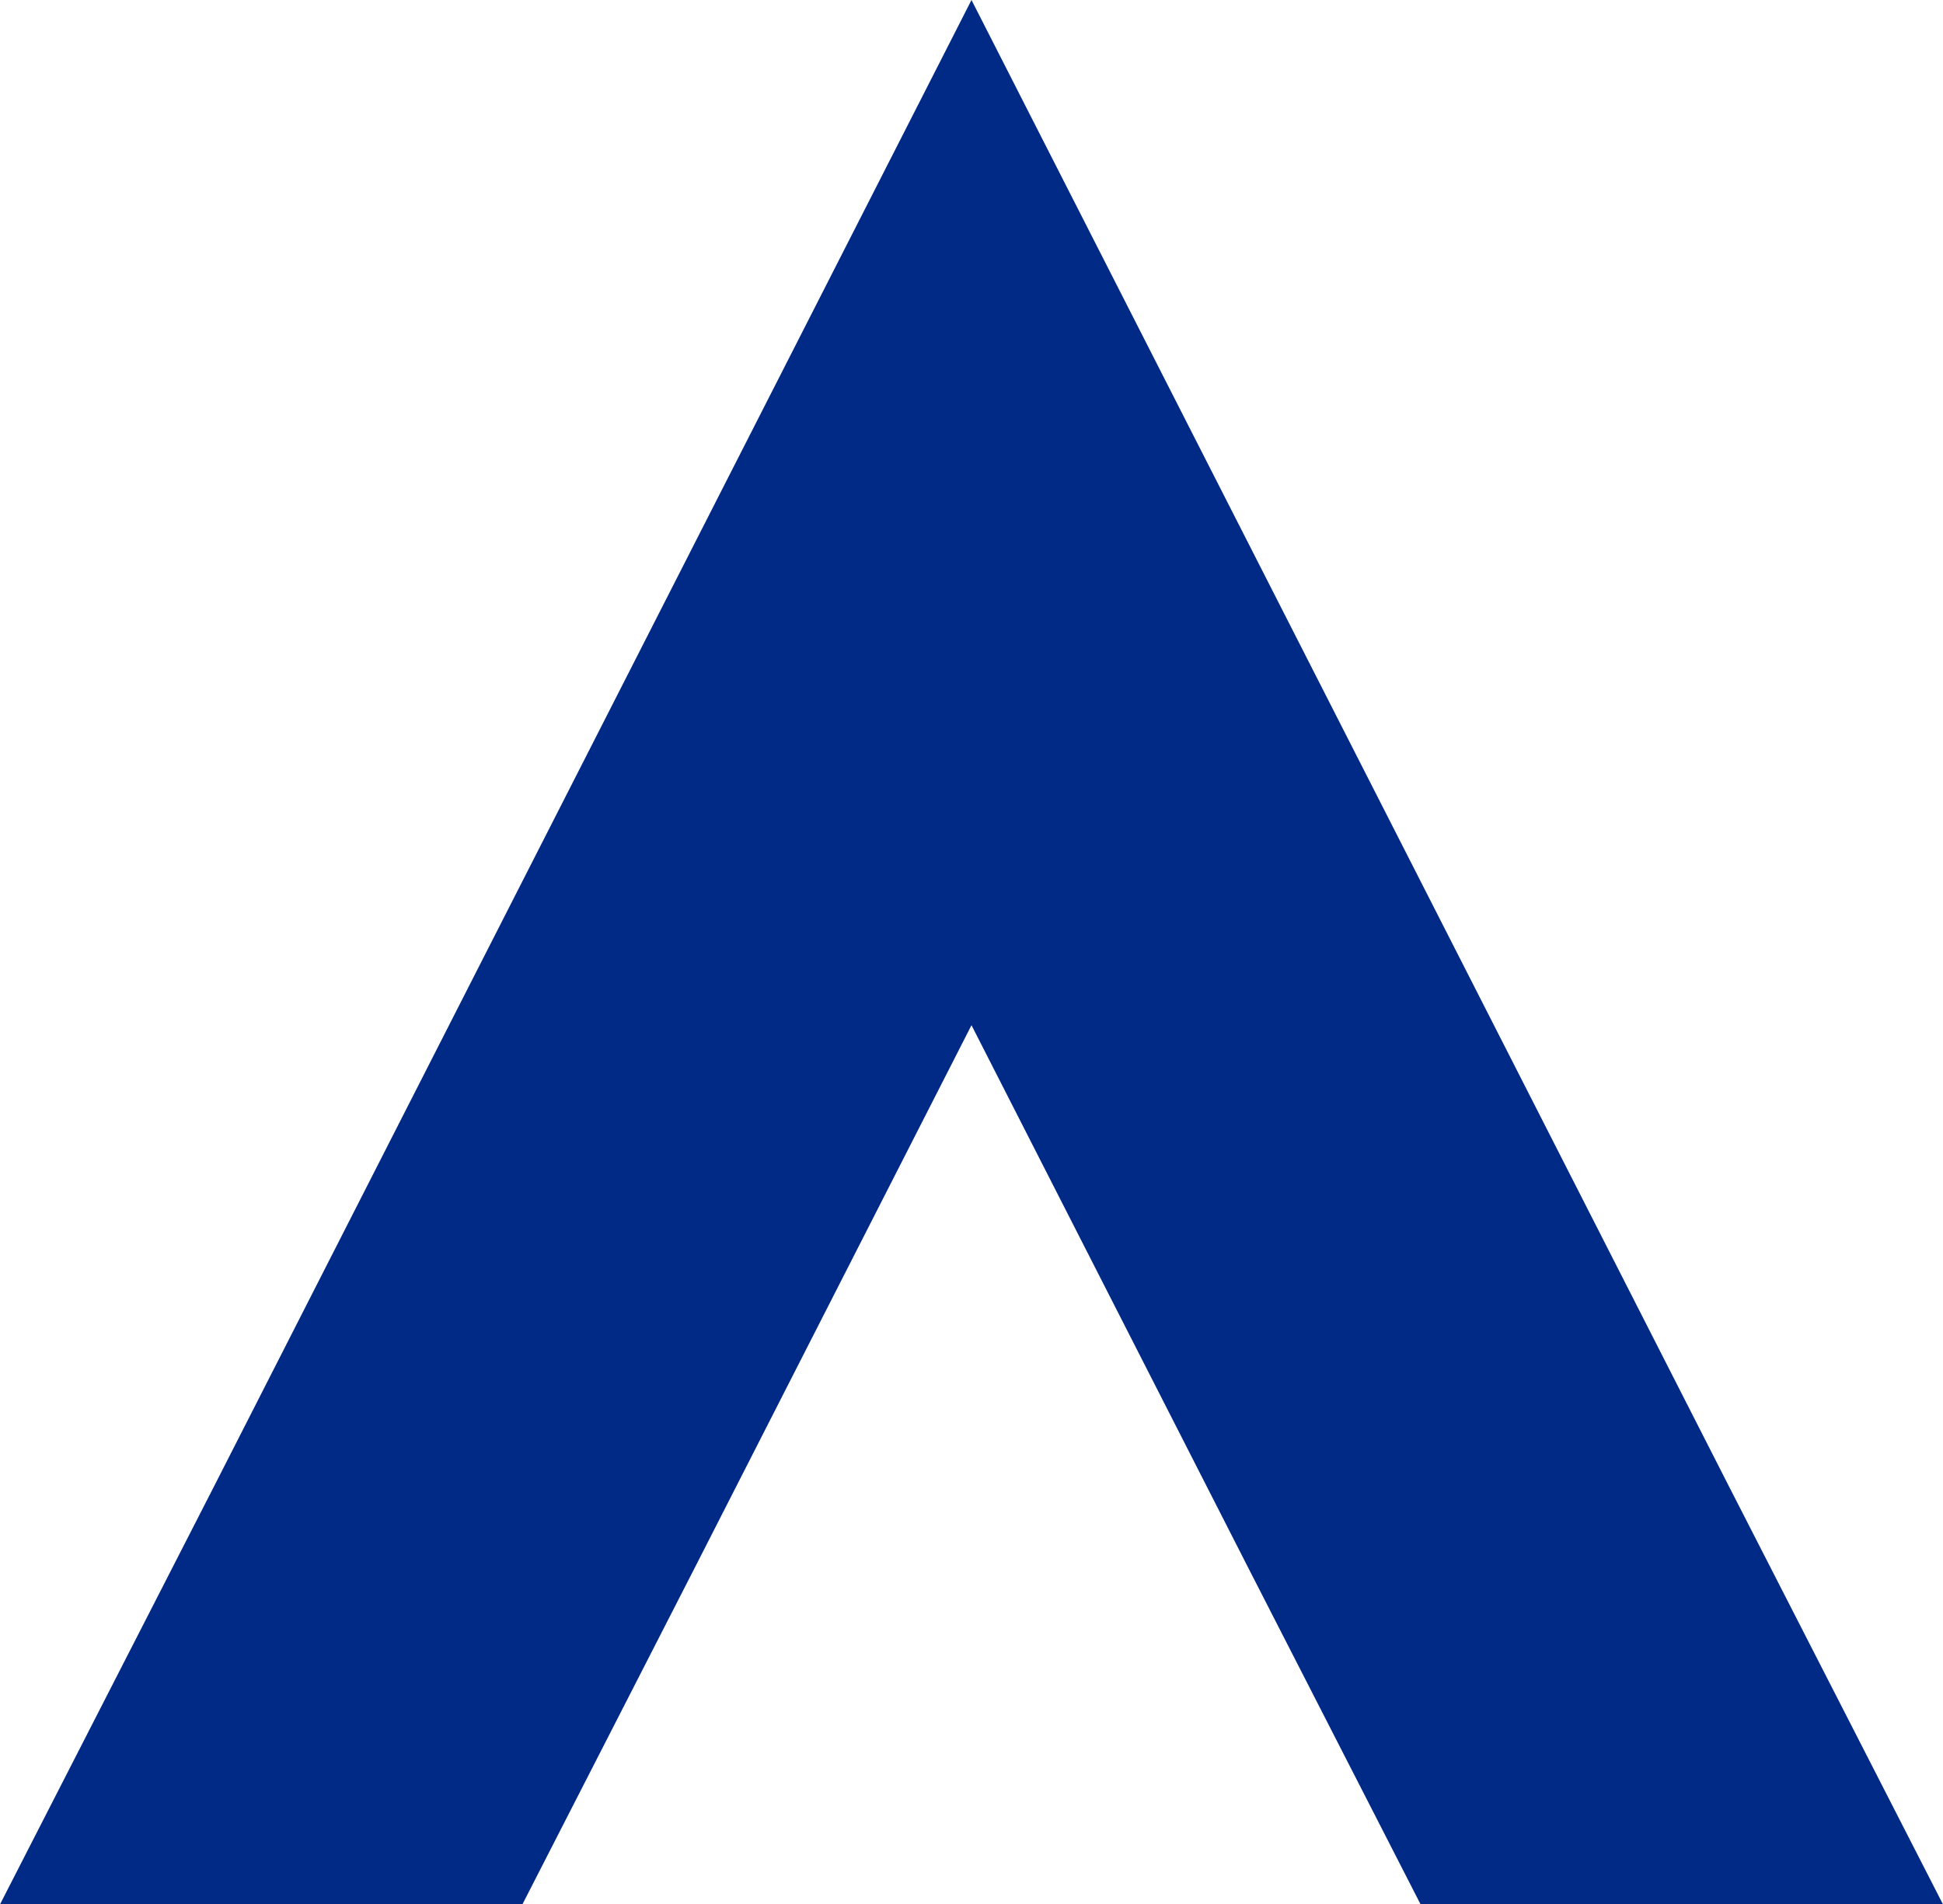 <svg id="Component_535_1" data-name="Component 535 – 1" xmlns="http://www.w3.org/2000/svg" width="819.042" height="802.818" viewBox="0 0 819.042 802.818">
  <path id="Path_111268" data-name="Path 111268" d="M409.517,0,90.2,626.647,0,802.819H220.21l72.9-142.385L409.517,432.185l116.433,228.3,72.881,142.334h220.21l-90.17-176.107Z" transform="translate(0 0)" fill="#002a85"/>
</svg>
